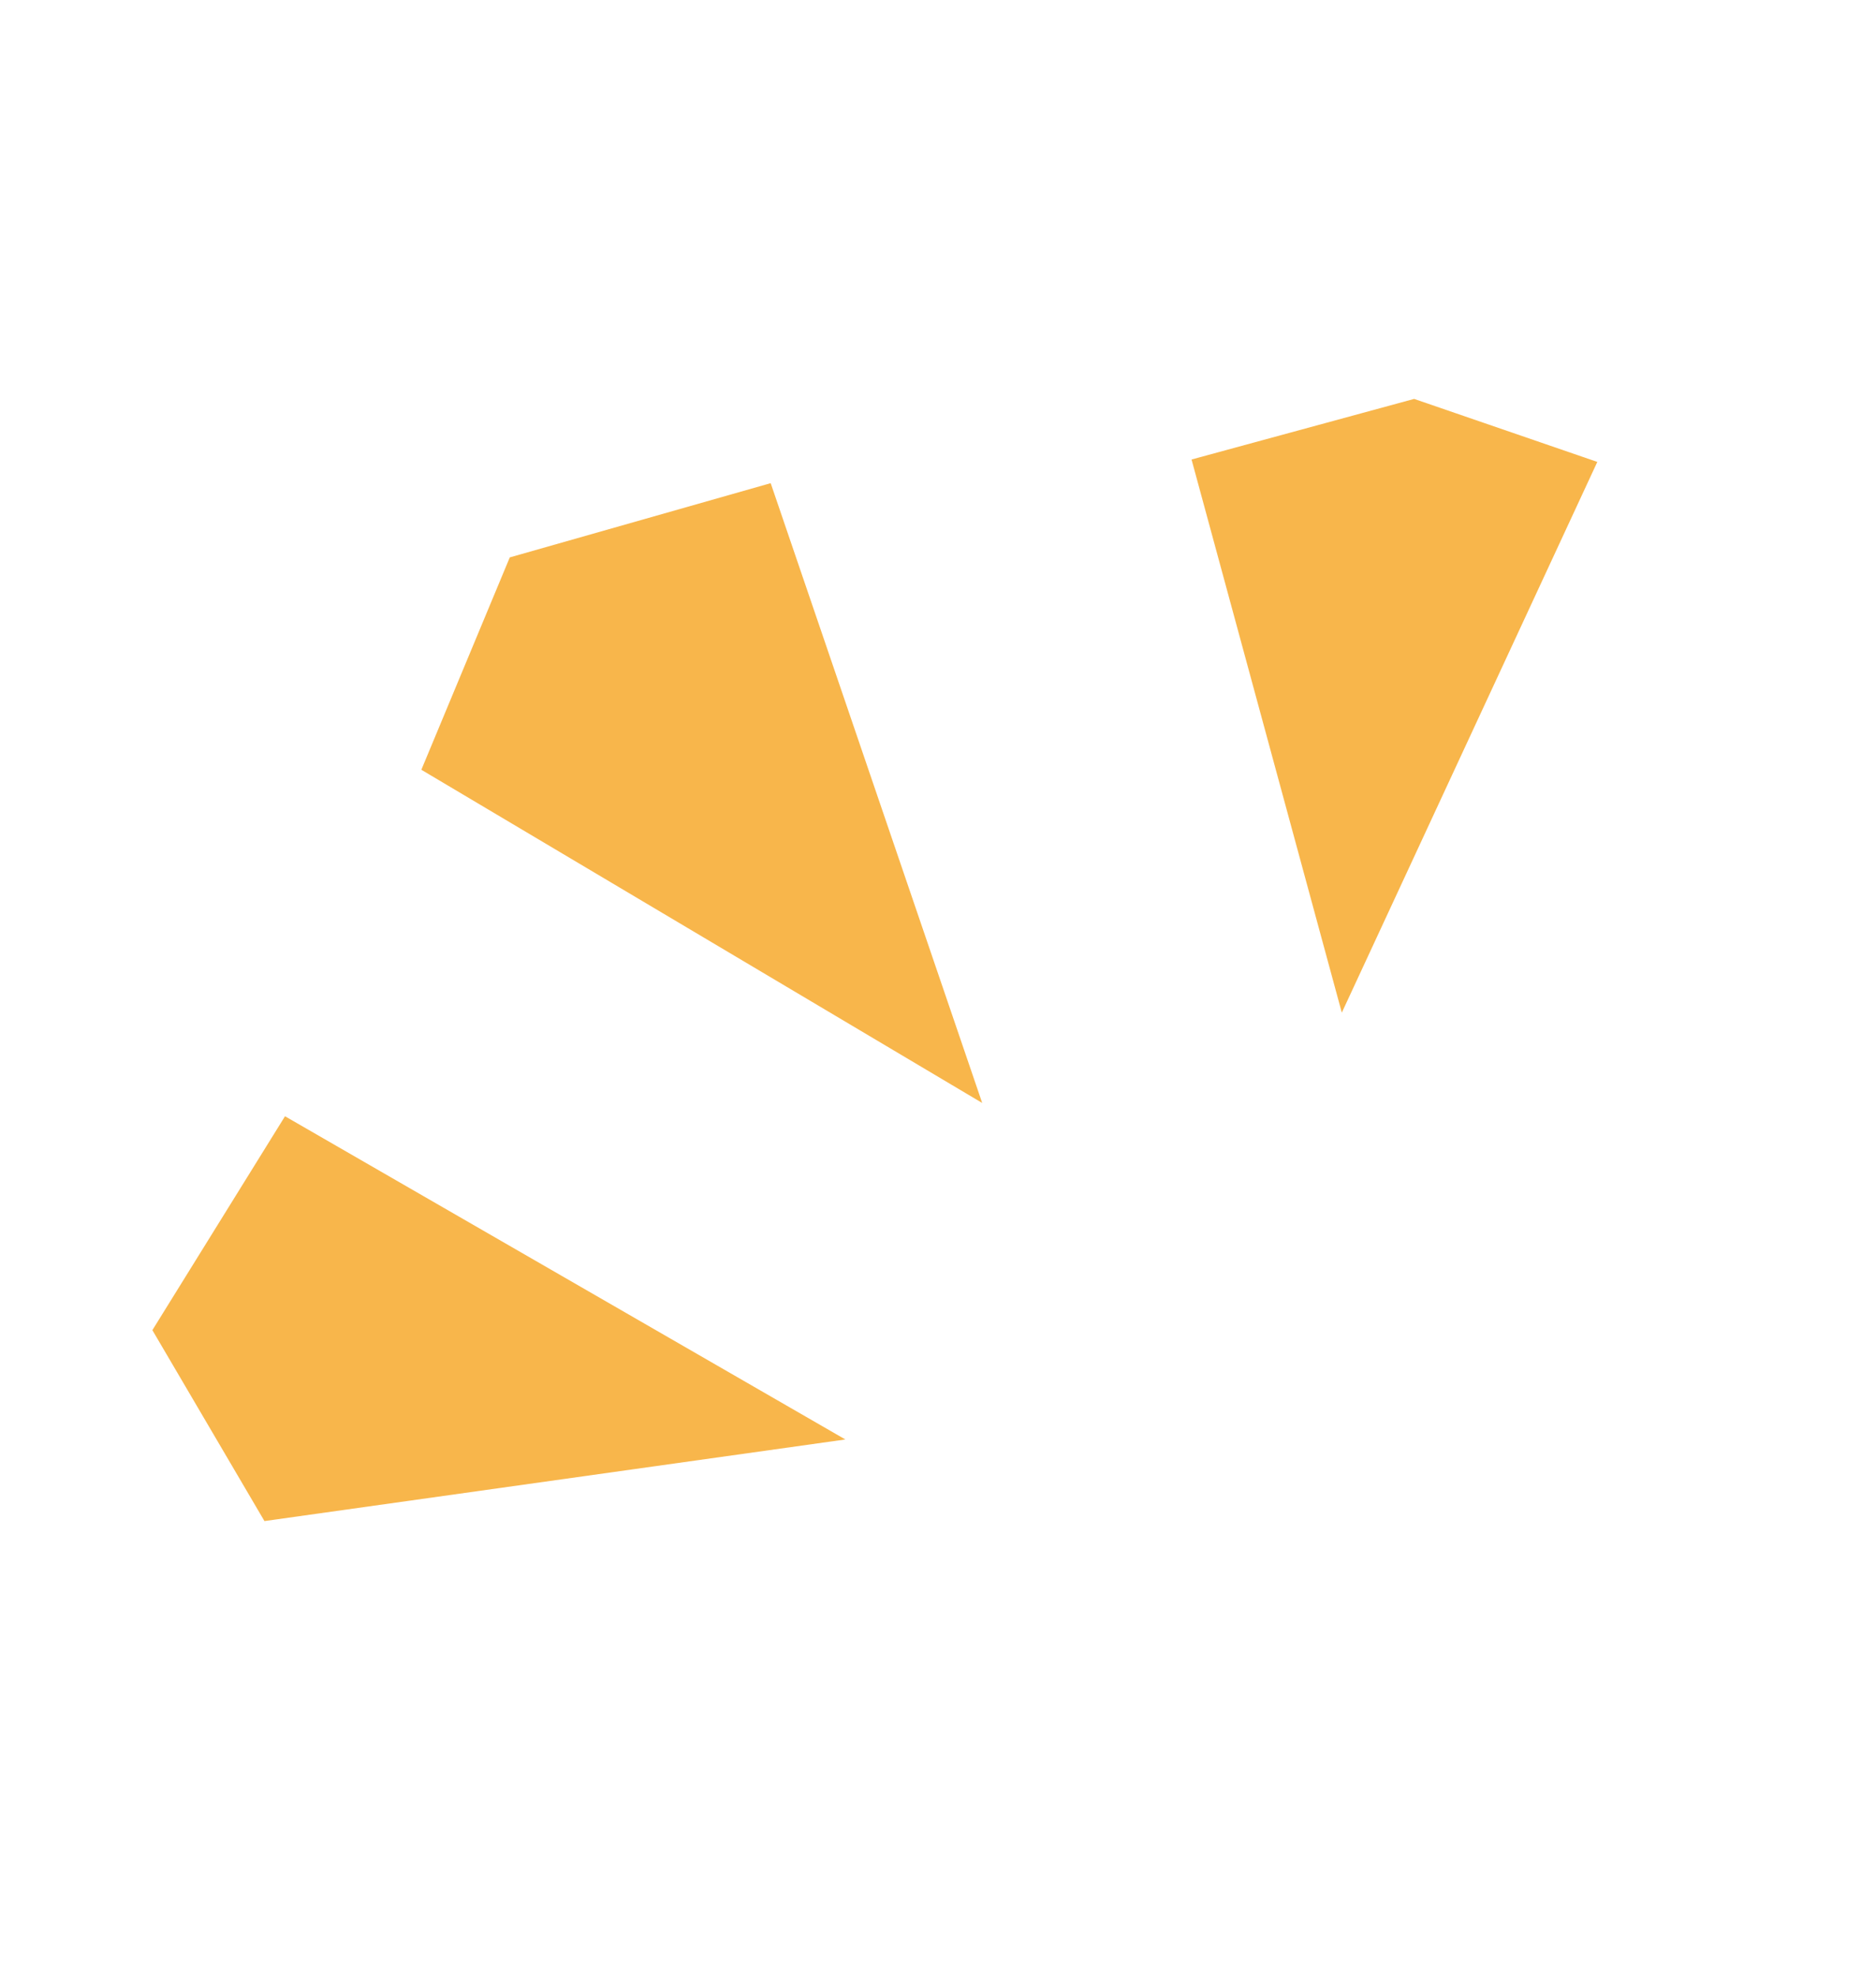 <svg xmlns="http://www.w3.org/2000/svg" width="112" height="118" viewBox="0 0 112 118" fill="none"><path d="M46.011 28.839L58.639 65.834L25.155 45.946L30.435 33.27L46.011 28.839Z" fill="#F8B64B"></path><path d="M95.362 27.571L80.108 60.443L71.137 27.427L84.426 23.81L95.362 27.571Z" fill="#F8B64B"></path><path d="M17.015 66.627L50.469 85.919L15.788 90.79L9.097 79.394L17.015 66.627Z" fill="#F8B64B"></path></svg>